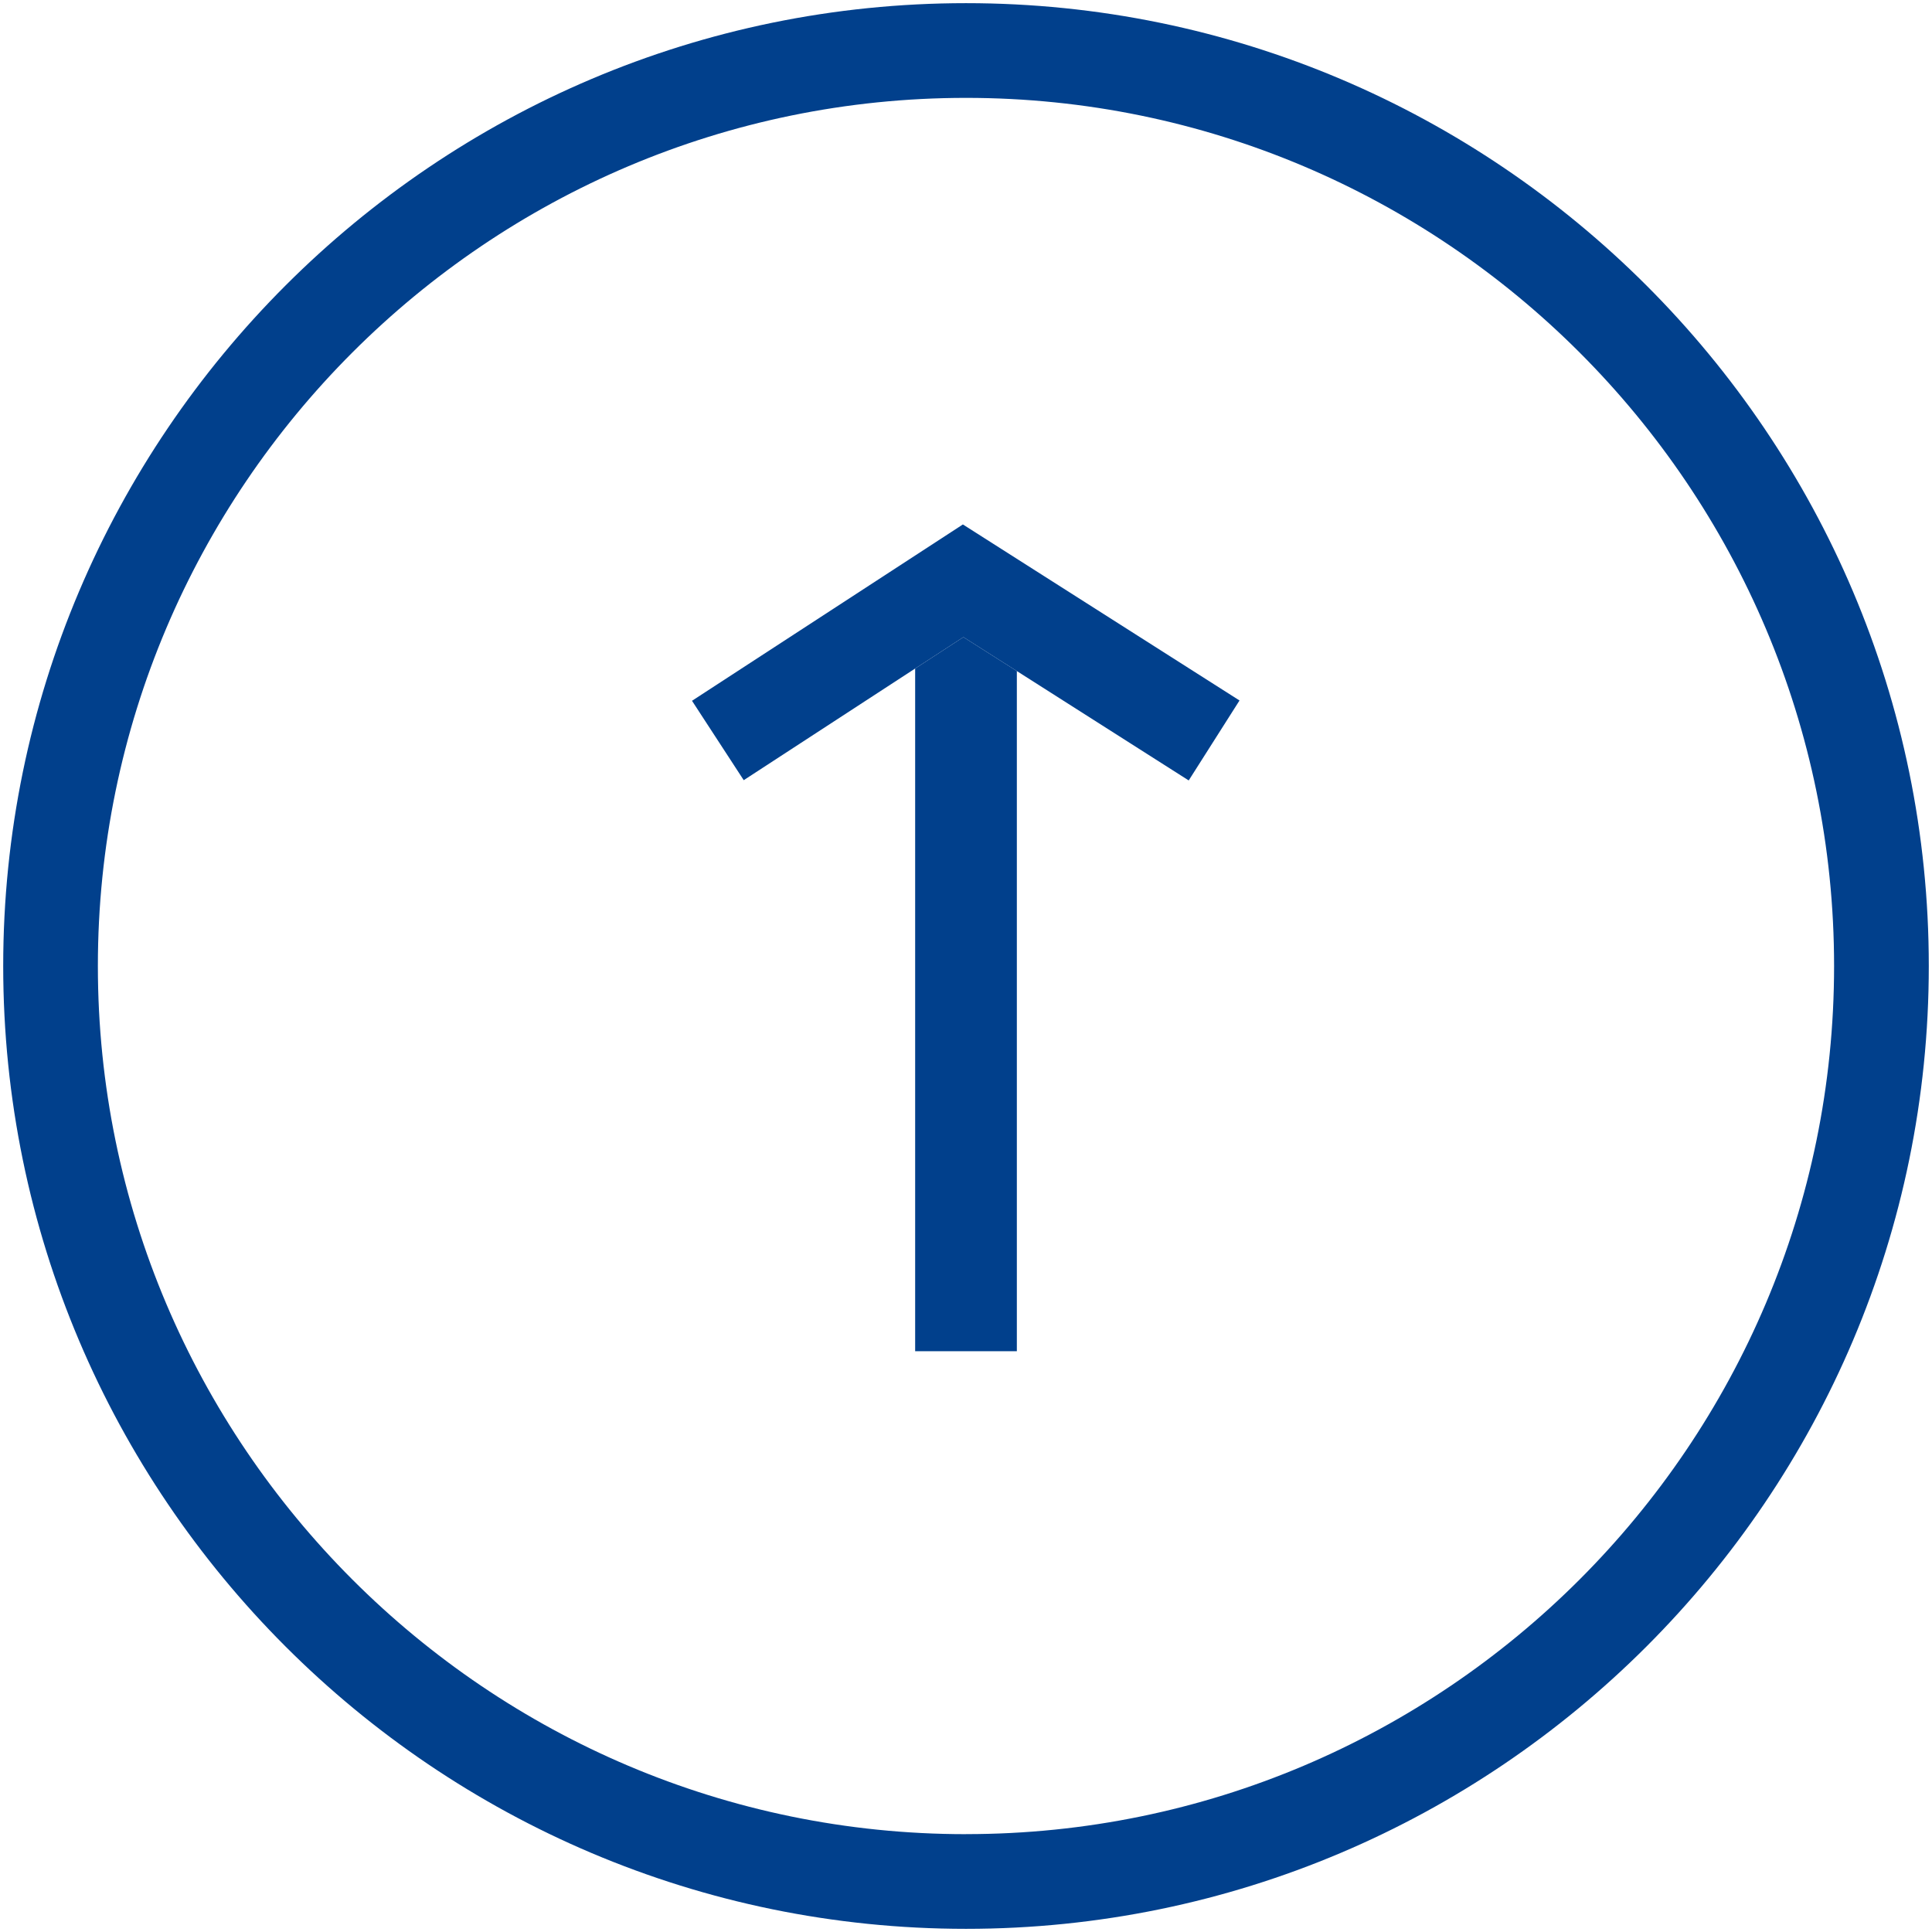 <svg xmlns="http://www.w3.org/2000/svg" width="44" height="44" viewBox="0 0 44 44">
    <g fill="none" fill-rule="evenodd">
        <g>
            <g>
                <path d="M22 2.229C11.098 2.229 2.229 11.099 2.229 22c0 10.902 8.87 19.771 19.771 19.771 10.902 0 19.77-8.87 19.77-19.771 0-10.902-8.868-19.771-19.77-19.771zm5.072 15.545l-3.914-2.49v15.49h-2.316V15.224l-3.904 2.543-1.178-1.808 6.168-4.016 6.301 4.01-1.157 1.82z" transform="translate(-957 -1061) translate(957 1061)"/>
                <path fill="#01408C" fill-rule="nonzero" d="M22 .072C9.91.072.073 9.909.073 22 .073 34.09 9.909 43.928 22 43.928c12.09 0 21.927-9.836 21.927-21.928C43.928 9.91 34.091.072 22 .072zm0 41.7c-10.902 0-19.771-8.87-19.771-19.772S11.099 2.229 22 2.229c10.902 0 19.77 8.87 19.77 19.771 0 10.902-8.868 19.771-19.77 19.771z" transform="translate(-957 -1061) translate(957 1061)"/>
                <path fill="#01408C" fill-rule="nonzero" d="M20.842 15.225L20.842 30.773 23.158 30.773 23.158 15.283 21.941 14.51z" transform="translate(-957 -1061) translate(957 1061)"/>
                <path fill="#01408C" fill-rule="nonzero" d="M15.76 15.96L16.938 17.768 20.842 15.225 21.941 14.51 23.158 15.283 27.072 17.774 28.229 15.953 21.929 11.944z" transform="translate(-957 -1061) translate(957 1061)"/>
            </g>
        </g>
    </g>
</svg>
